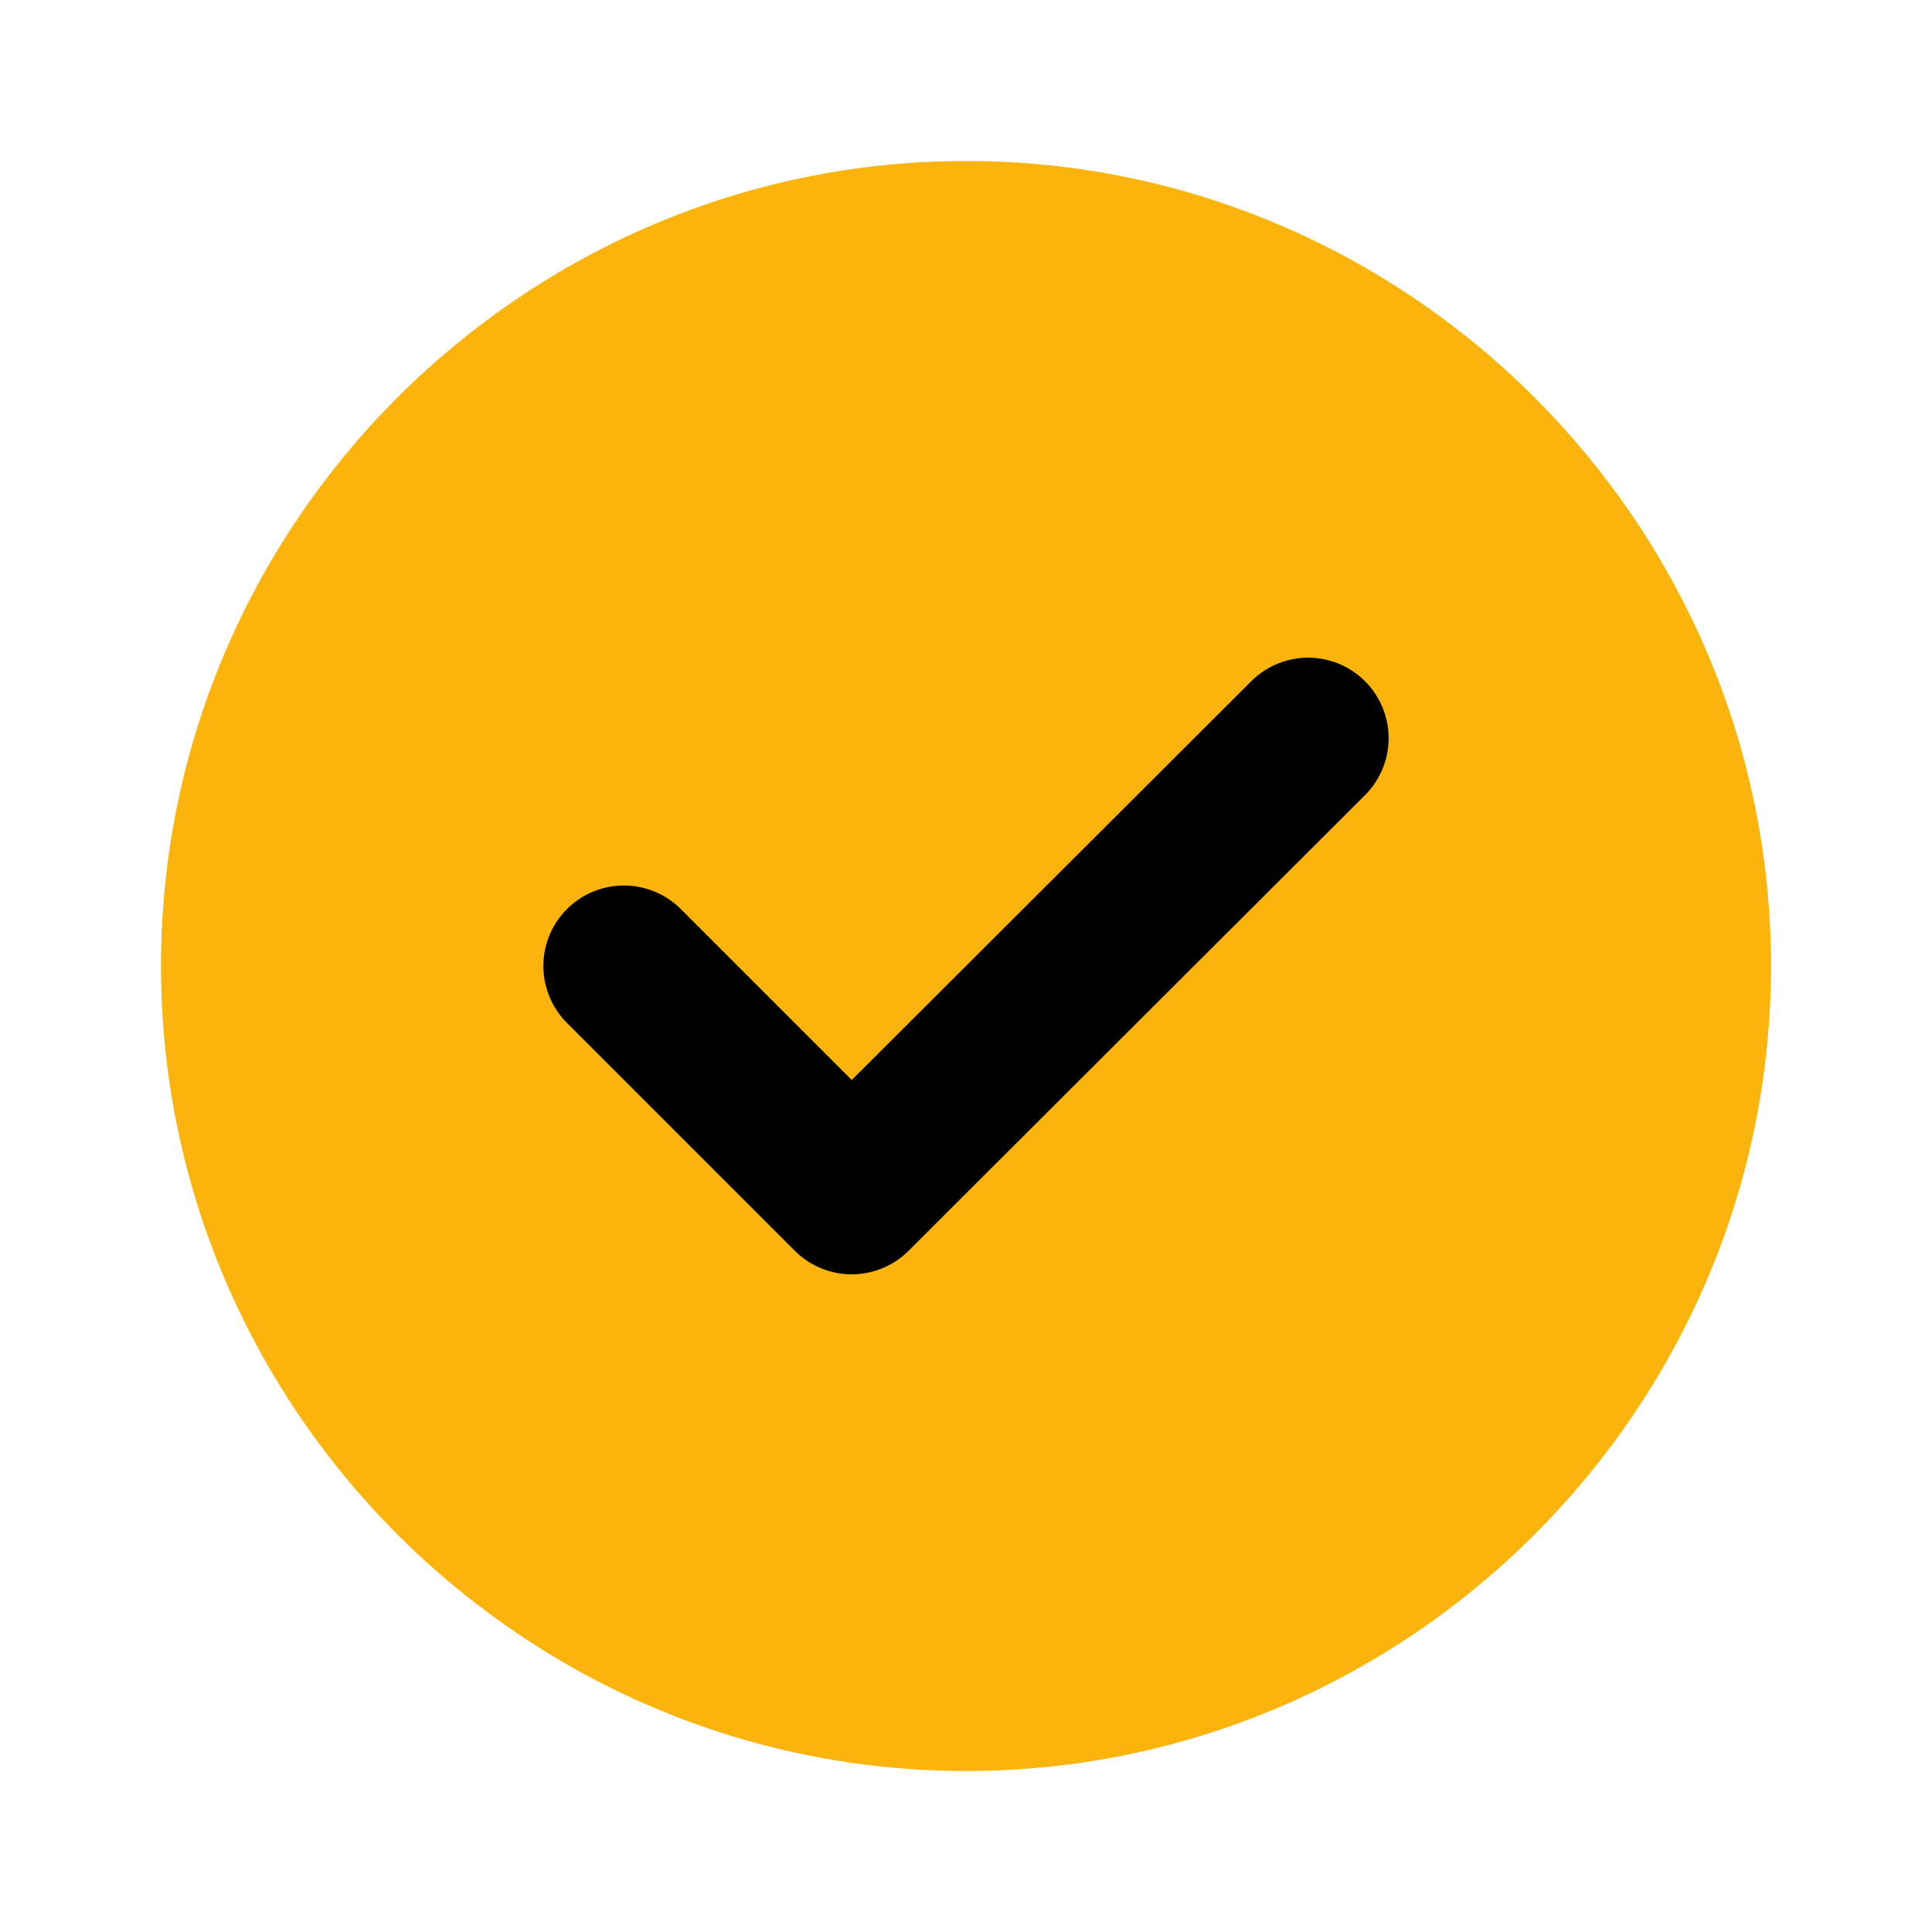 <svg width="24" height="24" viewBox="0 0 24 24" fill="none" xmlns="http://www.w3.org/2000/svg">
<g clip-path="url(#clip0_0_584)">
<g clip-path="url(#clip1_0_584)">
<path d="M12 22C17.5 22 22 17.5 22 12C22 6.5 17.5 2 12 2C6.5 2 2 6.5 2 12C2 17.5 6.5 22 12 22Z" fill="#FAB40B"/>
<path d="M7.75 12L10.58 14.83L16.25 9.17" stroke="black" stroke-width="2" stroke-linecap="round" stroke-linejoin="round"/>
</g>
</g>
<defs>
<clipPath id="clip0_0_584">
<rect width="24" height="24" fill="white"/>
</clipPath>
<clipPath id="clip1_0_584">
<rect width="24" height="24" fill="white"/>
</clipPath>
</defs>
</svg>

